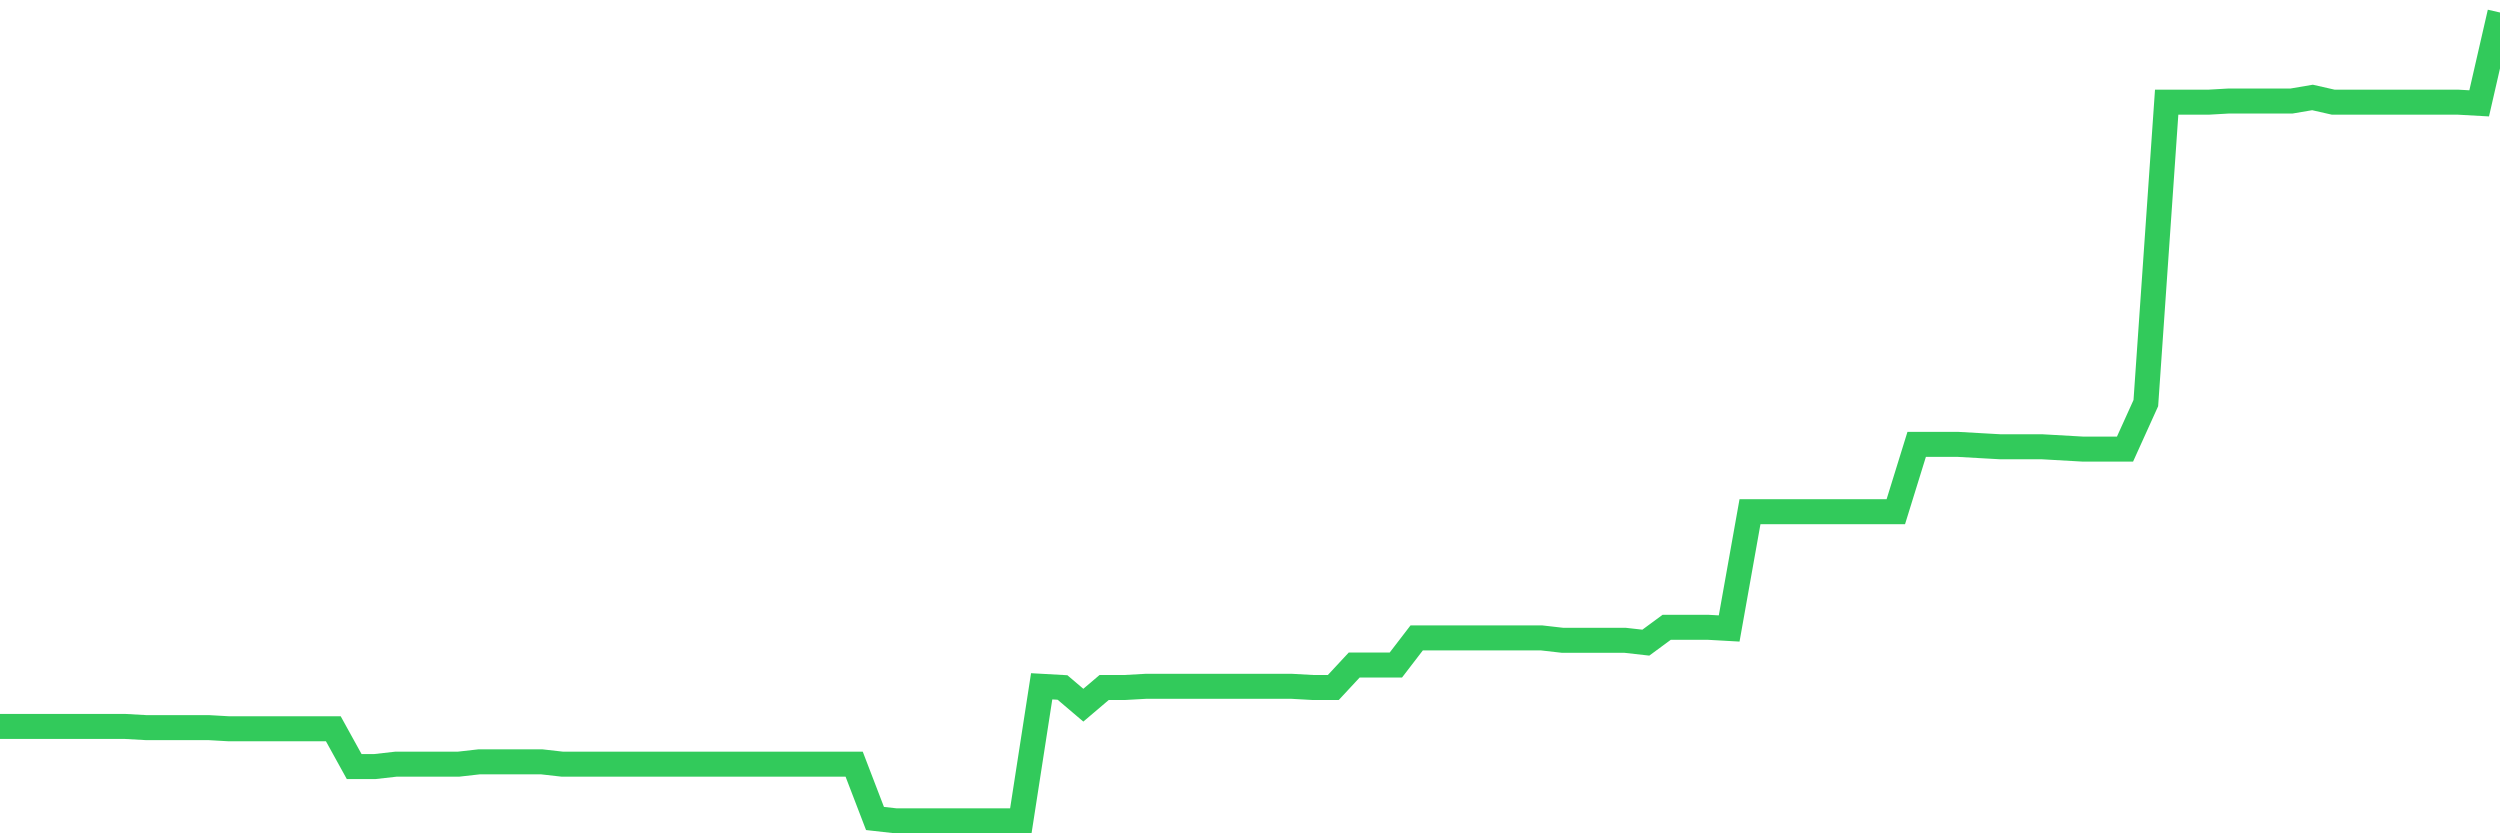 <svg
  xmlns="http://www.w3.org/2000/svg"
  xmlns:xlink="http://www.w3.org/1999/xlink"
  width="120"
  height="40"
  viewBox="0 0 120 40"
  preserveAspectRatio="none"
>
  <polyline
    points="0,34.869 1,34.869 2,34.869 3,34.869 4,34.869 5,34.869 6,34.869 7,34.925 8,34.925 9,34.925 10,34.925 11,34.982 12,34.982 13,34.982 14,34.982 15,34.982 16,34.982 17,36.794 18,36.794 19,36.681 20,36.681 21,36.681 22,36.681 23,36.568 24,36.568 25,36.568 26,36.568 27,36.681 28,36.681 29,36.681 30,36.681 31,36.681 32,36.681 33,36.681 34,36.681 35,36.681 36,36.681 37,36.681 38,36.681 39,36.681 40,36.681 41,36.681 42,39.287 43,39.4 44,39.4 45,39.4 46,39.4 47,39.4 48,39.4 49,39.4 50,32.943 51,32.999 52,33.849 53,32.999 54,32.999 55,32.943 56,32.943 57,32.943 58,32.943 59,32.943 60,32.943 61,32.943 62,32.943 63,32.999 64,32.999 65,31.923 66,31.923 67,31.923 68,30.62 69,30.62 70,30.62 71,30.62 72,30.62 73,30.62 74,30.62 75,30.734 76,30.734 77,30.734 78,30.734 79,30.847 80,30.111 81,30.111 82,30.111 83,30.167 84,24.56 85,24.56 86,24.56 87,24.56 88,24.56 89,24.56 90,24.56 91,24.56 92,21.331 93,21.331 94,21.331 95,21.388 96,21.444 97,21.444 98,21.444 99,21.501 100,21.558 101,21.558 102,21.558 103,19.349 104,4.905 105,4.905 106,4.905 107,4.848 108,4.848 109,4.848 110,4.848 111,4.678 112,4.905 113,4.905 114,4.905 115,4.905 116,4.905 117,4.905 118,4.905 119,4.961 120,0.6"
    fill="none"
    stroke="#32ca5b"
    stroke-width="1.2"
  >
  </polyline>
</svg>